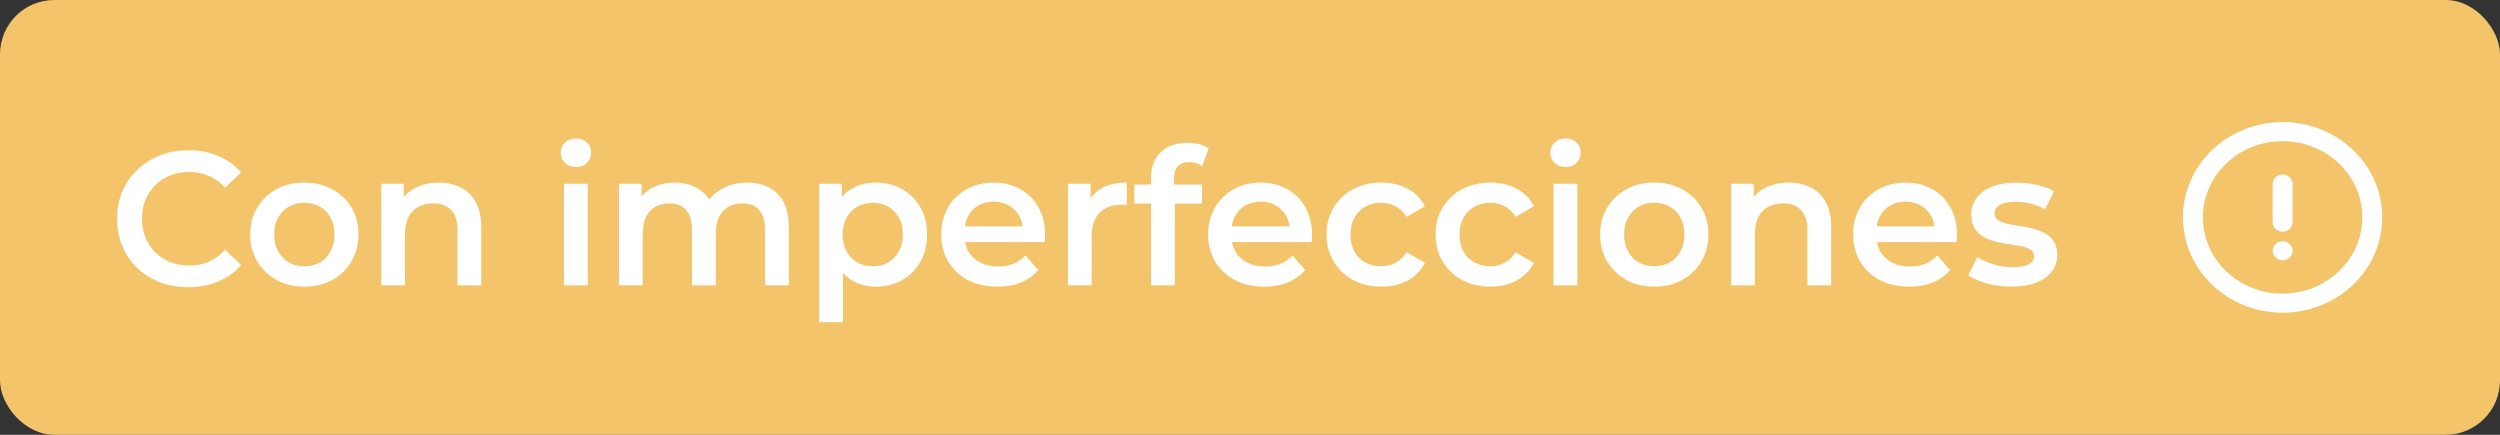 <svg width="184" height="32" viewBox="0 0 184 32" fill="none" xmlns="http://www.w3.org/2000/svg">
<rect x="0" y="0" width="184" height="32" fill="#333333" stroke="none"/>
<rect width="184" height="32" rx="4" fill="#F4C46A"/>
<path d="M13.852 21.14C13.105 21.14 12.41 21.019 11.766 20.776C11.131 20.524 10.576 20.174 10.1 19.726C9.633 19.269 9.269 18.732 9.008 18.116C8.747 17.5 8.616 16.828 8.616 16.1C8.616 15.372 8.747 14.7 9.008 14.084C9.269 13.468 9.638 12.936 10.114 12.488C10.59 12.031 11.145 11.681 11.78 11.438C12.415 11.186 13.11 11.06 13.866 11.06C14.669 11.06 15.401 11.2 16.064 11.48C16.727 11.751 17.287 12.157 17.744 12.698L16.568 13.804C16.213 13.421 15.817 13.137 15.378 12.95C14.939 12.754 14.463 12.656 13.95 12.656C13.437 12.656 12.965 12.74 12.536 12.908C12.116 13.076 11.747 13.314 11.43 13.622C11.122 13.93 10.879 14.294 10.702 14.714C10.534 15.134 10.45 15.596 10.45 16.1C10.45 16.604 10.534 17.066 10.702 17.486C10.879 17.906 11.122 18.27 11.43 18.578C11.747 18.886 12.116 19.124 12.536 19.292C12.965 19.46 13.437 19.544 13.95 19.544C14.463 19.544 14.939 19.451 15.378 19.264C15.817 19.068 16.213 18.774 16.568 18.382L17.744 19.502C17.287 20.034 16.727 20.44 16.064 20.72C15.401 21 14.664 21.14 13.852 21.14ZM22.393 21.098C21.627 21.098 20.946 20.935 20.349 20.608C19.751 20.272 19.28 19.815 18.935 19.236C18.589 18.657 18.417 17.999 18.417 17.262C18.417 16.515 18.589 15.857 18.935 15.288C19.28 14.709 19.751 14.257 20.349 13.93C20.946 13.603 21.627 13.44 22.393 13.44C23.167 13.44 23.853 13.603 24.451 13.93C25.057 14.257 25.529 14.705 25.865 15.274C26.21 15.843 26.383 16.506 26.383 17.262C26.383 17.999 26.21 18.657 25.865 19.236C25.529 19.815 25.057 20.272 24.451 20.608C23.853 20.935 23.167 21.098 22.393 21.098ZM22.393 19.6C22.822 19.6 23.205 19.507 23.541 19.32C23.877 19.133 24.138 18.863 24.325 18.508C24.521 18.153 24.619 17.738 24.619 17.262C24.619 16.777 24.521 16.361 24.325 16.016C24.138 15.661 23.877 15.391 23.541 15.204C23.205 15.017 22.827 14.924 22.407 14.924C21.977 14.924 21.595 15.017 21.259 15.204C20.932 15.391 20.671 15.661 20.475 16.016C20.279 16.361 20.181 16.777 20.181 17.262C20.181 17.738 20.279 18.153 20.475 18.508C20.671 18.863 20.932 19.133 21.259 19.32C21.595 19.507 21.973 19.6 22.393 19.6ZM32.298 13.44C32.895 13.44 33.428 13.557 33.894 13.79C34.37 14.023 34.743 14.383 35.014 14.868C35.285 15.344 35.42 15.96 35.42 16.716V21H33.67V16.94C33.67 16.277 33.511 15.783 33.194 15.456C32.886 15.129 32.452 14.966 31.892 14.966C31.482 14.966 31.117 15.05 30.8 15.218C30.483 15.386 30.235 15.638 30.058 15.974C29.89 16.301 29.806 16.716 29.806 17.22V21H28.056V13.524H29.722V15.54L29.428 14.924C29.689 14.448 30.067 14.084 30.562 13.832C31.066 13.571 31.645 13.44 32.298 13.44ZM41.509 21V13.524H43.259V21H41.509ZM42.391 12.292C42.065 12.292 41.794 12.189 41.579 11.984C41.374 11.779 41.271 11.531 41.271 11.242C41.271 10.943 41.374 10.696 41.579 10.5C41.794 10.295 42.065 10.192 42.391 10.192C42.718 10.192 42.984 10.29 43.189 10.486C43.404 10.673 43.511 10.911 43.511 11.2C43.511 11.508 43.409 11.769 43.203 11.984C42.998 12.189 42.727 12.292 42.391 12.292ZM54.992 13.44C55.59 13.44 56.117 13.557 56.574 13.79C57.041 14.023 57.405 14.383 57.666 14.868C57.928 15.344 58.058 15.96 58.058 16.716V21H56.308V16.94C56.308 16.277 56.163 15.783 55.874 15.456C55.585 15.129 55.169 14.966 54.628 14.966C54.245 14.966 53.905 15.05 53.606 15.218C53.317 15.386 53.088 15.633 52.92 15.96C52.761 16.287 52.682 16.702 52.682 17.206V21H50.932V16.94C50.932 16.277 50.788 15.783 50.498 15.456C50.209 15.129 49.794 14.966 49.252 14.966C48.87 14.966 48.529 15.05 48.23 15.218C47.941 15.386 47.712 15.633 47.544 15.96C47.386 16.287 47.306 16.702 47.306 17.206V21H45.556V13.524H47.222V15.512L46.928 14.924C47.18 14.439 47.544 14.07 48.02 13.818C48.505 13.566 49.056 13.44 49.672 13.44C50.372 13.44 50.979 13.613 51.492 13.958C52.015 14.303 52.36 14.826 52.528 15.526L51.842 15.288C52.085 14.728 52.486 14.28 53.046 13.944C53.606 13.608 54.255 13.44 54.992 13.44ZM64.439 21.098C63.832 21.098 63.276 20.958 62.773 20.678C62.278 20.398 61.881 19.978 61.583 19.418C61.293 18.849 61.148 18.13 61.148 17.262C61.148 16.385 61.288 15.666 61.569 15.106C61.858 14.546 62.25 14.131 62.745 13.86C63.239 13.58 63.804 13.44 64.439 13.44C65.176 13.44 65.825 13.599 66.385 13.916C66.954 14.233 67.402 14.677 67.728 15.246C68.064 15.815 68.233 16.487 68.233 17.262C68.233 18.037 68.064 18.713 67.728 19.292C67.402 19.861 66.954 20.305 66.385 20.622C65.825 20.939 65.176 21.098 64.439 21.098ZM60.294 23.716V13.524H61.961V15.288L61.904 17.276L62.044 19.264V23.716H60.294ZM64.243 19.6C64.662 19.6 65.036 19.507 65.362 19.32C65.698 19.133 65.965 18.863 66.16 18.508C66.356 18.153 66.454 17.738 66.454 17.262C66.454 16.777 66.356 16.361 66.16 16.016C65.965 15.661 65.698 15.391 65.362 15.204C65.036 15.017 64.662 14.924 64.243 14.924C63.822 14.924 63.444 15.017 63.108 15.204C62.773 15.391 62.507 15.661 62.31 16.016C62.114 16.361 62.017 16.777 62.017 17.262C62.017 17.738 62.114 18.153 62.31 18.508C62.507 18.863 62.773 19.133 63.108 19.32C63.444 19.507 63.822 19.6 64.243 19.6ZM73.406 21.098C72.576 21.098 71.847 20.935 71.222 20.608C70.606 20.272 70.126 19.815 69.78 19.236C69.444 18.657 69.276 17.999 69.276 17.262C69.276 16.515 69.439 15.857 69.766 15.288C70.102 14.709 70.559 14.257 71.138 13.93C71.726 13.603 72.394 13.44 73.14 13.44C73.868 13.44 74.517 13.599 75.086 13.916C75.656 14.233 76.103 14.681 76.43 15.26C76.757 15.839 76.92 16.52 76.92 17.304C76.92 17.379 76.915 17.463 76.906 17.556C76.906 17.649 76.901 17.738 76.892 17.822H70.662V16.66H75.968L75.282 17.024C75.291 16.595 75.203 16.217 75.016 15.89C74.829 15.563 74.573 15.307 74.246 15.12C73.929 14.933 73.56 14.84 73.14 14.84C72.711 14.84 72.333 14.933 72.006 15.12C71.689 15.307 71.437 15.568 71.25 15.904C71.073 16.231 70.984 16.618 70.984 17.066V17.346C70.984 17.794 71.087 18.191 71.292 18.536C71.498 18.881 71.787 19.147 72.16 19.334C72.534 19.521 72.963 19.614 73.448 19.614C73.868 19.614 74.246 19.549 74.582 19.418C74.918 19.287 75.217 19.082 75.478 18.802L76.416 19.88C76.08 20.272 75.656 20.575 75.142 20.79C74.638 20.995 74.059 21.098 73.406 21.098ZM78.601 21V13.524H80.267V15.582L80.071 14.98C80.295 14.476 80.645 14.093 81.121 13.832C81.606 13.571 82.209 13.44 82.927 13.44V15.106C82.853 15.087 82.782 15.078 82.717 15.078C82.652 15.069 82.587 15.064 82.521 15.064C81.859 15.064 81.331 15.26 80.939 15.652C80.547 16.035 80.351 16.609 80.351 17.374V21H78.601ZM84.718 21V13.104C84.718 12.32 84.947 11.695 85.404 11.228C85.871 10.752 86.533 10.514 87.392 10.514C87.7 10.514 87.989 10.547 88.26 10.612C88.54 10.677 88.773 10.78 88.96 10.92L88.484 12.236C88.353 12.133 88.204 12.059 88.036 12.012C87.868 11.956 87.695 11.928 87.518 11.928C87.154 11.928 86.879 12.031 86.692 12.236C86.505 12.432 86.412 12.731 86.412 13.132V13.972L86.468 14.756V21H84.718ZM83.486 14.98V13.58H88.47V14.98H83.486ZM93.053 21.098C92.222 21.098 91.494 20.935 90.869 20.608C90.253 20.272 89.772 19.815 89.427 19.236C89.091 18.657 88.923 17.999 88.923 17.262C88.923 16.515 89.086 15.857 89.413 15.288C89.749 14.709 90.206 14.257 90.785 13.93C91.373 13.603 92.04 13.44 92.787 13.44C93.515 13.44 94.163 13.599 94.733 13.916C95.302 14.233 95.75 14.681 96.077 15.26C96.403 15.839 96.567 16.52 96.567 17.304C96.567 17.379 96.562 17.463 96.553 17.556C96.553 17.649 96.548 17.738 96.539 17.822H90.309V16.66H95.615L94.929 17.024C94.938 16.595 94.849 16.217 94.663 15.89C94.476 15.563 94.219 15.307 93.893 15.12C93.575 14.933 93.207 14.84 92.787 14.84C92.357 14.84 91.979 14.933 91.653 15.12C91.335 15.307 91.083 15.568 90.897 15.904C90.719 16.231 90.631 16.618 90.631 17.066V17.346C90.631 17.794 90.733 18.191 90.939 18.536C91.144 18.881 91.433 19.147 91.807 19.334C92.18 19.521 92.609 19.614 93.095 19.614C93.515 19.614 93.893 19.549 94.229 19.418C94.565 19.287 94.863 19.082 95.125 18.802L96.063 19.88C95.727 20.272 95.302 20.575 94.789 20.79C94.285 20.995 93.706 21.098 93.053 21.098ZM101.678 21.098C100.894 21.098 100.194 20.935 99.578 20.608C98.971 20.272 98.495 19.815 98.15 19.236C97.804 18.657 97.632 17.999 97.632 17.262C97.632 16.515 97.804 15.857 98.15 15.288C98.495 14.709 98.971 14.257 99.578 13.93C100.194 13.603 100.894 13.44 101.678 13.44C102.406 13.44 103.045 13.589 103.596 13.888C104.156 14.177 104.58 14.607 104.87 15.176L103.526 15.96C103.302 15.605 103.026 15.344 102.7 15.176C102.382 15.008 102.037 14.924 101.664 14.924C101.234 14.924 100.847 15.017 100.502 15.204C100.156 15.391 99.886 15.661 99.69 16.016C99.494 16.361 99.396 16.777 99.396 17.262C99.396 17.747 99.494 18.167 99.69 18.522C99.886 18.867 100.156 19.133 100.502 19.32C100.847 19.507 101.234 19.6 101.664 19.6C102.037 19.6 102.382 19.516 102.7 19.348C103.026 19.18 103.302 18.919 103.526 18.564L104.87 19.348C104.58 19.908 104.156 20.342 103.596 20.65C103.045 20.949 102.406 21.098 101.678 21.098ZM109.703 21.098C108.919 21.098 108.219 20.935 107.603 20.608C106.996 20.272 106.52 19.815 106.175 19.236C105.83 18.657 105.657 17.999 105.657 17.262C105.657 16.515 105.83 15.857 106.175 15.288C106.52 14.709 106.996 14.257 107.603 13.93C108.219 13.603 108.919 13.44 109.703 13.44C110.431 13.44 111.07 13.589 111.621 13.888C112.181 14.177 112.606 14.607 112.895 15.176L111.551 15.96C111.327 15.605 111.052 15.344 110.725 15.176C110.408 15.008 110.062 14.924 109.689 14.924C109.26 14.924 108.872 15.017 108.527 15.204C108.182 15.391 107.911 15.661 107.715 16.016C107.519 16.361 107.421 16.777 107.421 17.262C107.421 17.747 107.519 18.167 107.715 18.522C107.911 18.867 108.182 19.133 108.527 19.32C108.872 19.507 109.26 19.6 109.689 19.6C110.062 19.6 110.408 19.516 110.725 19.348C111.052 19.18 111.327 18.919 111.551 18.564L112.895 19.348C112.606 19.908 112.181 20.342 111.621 20.65C111.07 20.949 110.431 21.098 109.703 21.098ZM114.339 21V13.524H116.089V21H114.339ZM115.221 12.292C114.895 12.292 114.624 12.189 114.409 11.984C114.204 11.779 114.101 11.531 114.101 11.242C114.101 10.943 114.204 10.696 114.409 10.5C114.624 10.295 114.895 10.192 115.221 10.192C115.548 10.192 115.814 10.29 116.019 10.486C116.234 10.673 116.341 10.911 116.341 11.2C116.341 11.508 116.239 11.769 116.033 11.984C115.828 12.189 115.557 12.292 115.221 12.292ZM121.746 21.098C120.981 21.098 120.3 20.935 119.702 20.608C119.105 20.272 118.634 19.815 118.288 19.236C117.943 18.657 117.77 17.999 117.77 17.262C117.77 16.515 117.943 15.857 118.288 15.288C118.634 14.709 119.105 14.257 119.702 13.93C120.3 13.603 120.981 13.44 121.746 13.44C122.521 13.44 123.207 13.603 123.804 13.93C124.411 14.257 124.882 14.705 125.218 15.274C125.564 15.843 125.736 16.506 125.736 17.262C125.736 17.999 125.564 18.657 125.218 19.236C124.882 19.815 124.411 20.272 123.804 20.608C123.207 20.935 122.521 21.098 121.746 21.098ZM121.746 19.6C122.176 19.6 122.558 19.507 122.894 19.32C123.23 19.133 123.492 18.863 123.678 18.508C123.874 18.153 123.972 17.738 123.972 17.262C123.972 16.777 123.874 16.361 123.678 16.016C123.492 15.661 123.23 15.391 122.894 15.204C122.558 15.017 122.18 14.924 121.76 14.924C121.331 14.924 120.948 15.017 120.612 15.204C120.286 15.391 120.024 15.661 119.828 16.016C119.632 16.361 119.534 16.777 119.534 17.262C119.534 17.738 119.632 18.153 119.828 18.508C120.024 18.863 120.286 19.133 120.612 19.32C120.948 19.507 121.326 19.6 121.746 19.6ZM131.652 13.44C132.249 13.44 132.781 13.557 133.248 13.79C133.724 14.023 134.097 14.383 134.368 14.868C134.638 15.344 134.774 15.96 134.774 16.716V21H133.024V16.94C133.024 16.277 132.865 15.783 132.548 15.456C132.24 15.129 131.806 14.966 131.246 14.966C130.835 14.966 130.471 15.05 130.154 15.218C129.836 15.386 129.589 15.638 129.412 15.974C129.244 16.301 129.16 16.716 129.16 17.22V21H127.41V13.524H129.076V15.54L128.782 14.924C129.043 14.448 129.421 14.084 129.916 13.832C130.42 13.571 130.998 13.44 131.652 13.44ZM140.521 21.098C139.691 21.098 138.963 20.935 138.337 20.608C137.721 20.272 137.241 19.815 136.895 19.236C136.559 18.657 136.391 17.999 136.391 17.262C136.391 16.515 136.555 15.857 136.881 15.288C137.217 14.709 137.675 14.257 138.253 13.93C138.841 13.603 139.509 13.44 140.255 13.44C140.983 13.44 141.632 13.599 142.201 13.916C142.771 14.233 143.219 14.681 143.545 15.26C143.872 15.839 144.035 16.52 144.035 17.304C144.035 17.379 144.031 17.463 144.021 17.556C144.021 17.649 144.017 17.738 144.007 17.822H137.777V16.66H143.083L142.397 17.024C142.407 16.595 142.318 16.217 142.131 15.89C141.945 15.563 141.688 15.307 141.361 15.12C141.044 14.933 140.675 14.84 140.255 14.84C139.826 14.84 139.448 14.933 139.121 15.12C138.804 15.307 138.552 15.568 138.365 15.904C138.188 16.231 138.099 16.618 138.099 17.066V17.346C138.099 17.794 138.202 18.191 138.407 18.536C138.613 18.881 138.902 19.147 139.275 19.334C139.649 19.521 140.078 19.614 140.563 19.614C140.983 19.614 141.361 19.549 141.697 19.418C142.033 19.287 142.332 19.082 142.593 18.802L143.531 19.88C143.195 20.272 142.771 20.575 142.257 20.79C141.753 20.995 141.175 21.098 140.521 21.098ZM148.026 21.098C147.401 21.098 146.799 21.019 146.22 20.86C145.651 20.692 145.198 20.491 144.862 20.258L145.534 18.928C145.87 19.143 146.272 19.32 146.738 19.46C147.205 19.6 147.672 19.67 148.138 19.67C148.689 19.67 149.086 19.595 149.328 19.446C149.58 19.297 149.706 19.096 149.706 18.844C149.706 18.639 149.622 18.485 149.454 18.382C149.286 18.27 149.067 18.186 148.796 18.13C148.526 18.074 148.222 18.023 147.886 17.976C147.56 17.929 147.228 17.869 146.892 17.794C146.566 17.71 146.267 17.593 145.996 17.444C145.726 17.285 145.506 17.075 145.338 16.814C145.17 16.553 145.086 16.207 145.086 15.778C145.086 15.302 145.222 14.891 145.492 14.546C145.763 14.191 146.141 13.921 146.626 13.734C147.121 13.538 147.704 13.44 148.376 13.44C148.88 13.44 149.389 13.496 149.902 13.608C150.416 13.72 150.84 13.879 151.176 14.084L150.504 15.414C150.15 15.199 149.79 15.055 149.426 14.98C149.072 14.896 148.717 14.854 148.362 14.854C147.83 14.854 147.434 14.933 147.172 15.092C146.92 15.251 146.794 15.451 146.794 15.694C146.794 15.918 146.878 16.086 147.046 16.198C147.214 16.31 147.434 16.399 147.704 16.464C147.975 16.529 148.274 16.585 148.6 16.632C148.936 16.669 149.268 16.73 149.594 16.814C149.921 16.898 150.22 17.015 150.49 17.164C150.77 17.304 150.994 17.505 151.162 17.766C151.33 18.027 151.414 18.368 151.414 18.788C151.414 19.255 151.274 19.661 150.994 20.006C150.724 20.351 150.336 20.622 149.832 20.818C149.328 21.005 148.726 21.098 148.026 21.098Z" fill="white"/>
<g clip-path="url(#clip0_3903_3110)">
<path d="M168 10.389C164.76 10.389 162.133 12.901 162.133 16C162.133 19.099 164.76 21.612 168 21.612C171.24 21.612 173.867 19.099 173.867 16C173.867 12.901 171.24 10.389 168 10.389ZM160.667 16C160.667 12.126 163.95 8.986 168 8.986C172.05 8.986 175.333 12.126 175.333 16C175.333 19.874 172.05 23.015 168 23.015C163.95 23.015 160.667 19.874 160.667 16Z" fill="white"/>
<path d="M167.267 16.351C167.267 16.738 167.595 17.052 168 17.052C168.405 17.052 168.733 16.738 168.733 16.351V13.545C168.733 13.158 168.405 12.844 168 12.844C167.595 12.844 167.267 13.158 167.267 13.545V16.351Z" fill="white"/>
<path d="M168 19.157C168.405 19.157 168.733 18.843 168.733 18.455C168.733 18.068 168.405 17.754 168 17.754C167.595 17.754 167.267 18.068 167.267 18.455C167.267 18.843 167.595 19.157 168 19.157Z" fill="white"/>
</g>
<defs>
<clipPath id="clip0_3903_3110">
<rect width="16" height="15.304" fill="white" transform="translate(160 8.348)"/>
</clipPath>
</defs>
</svg>
